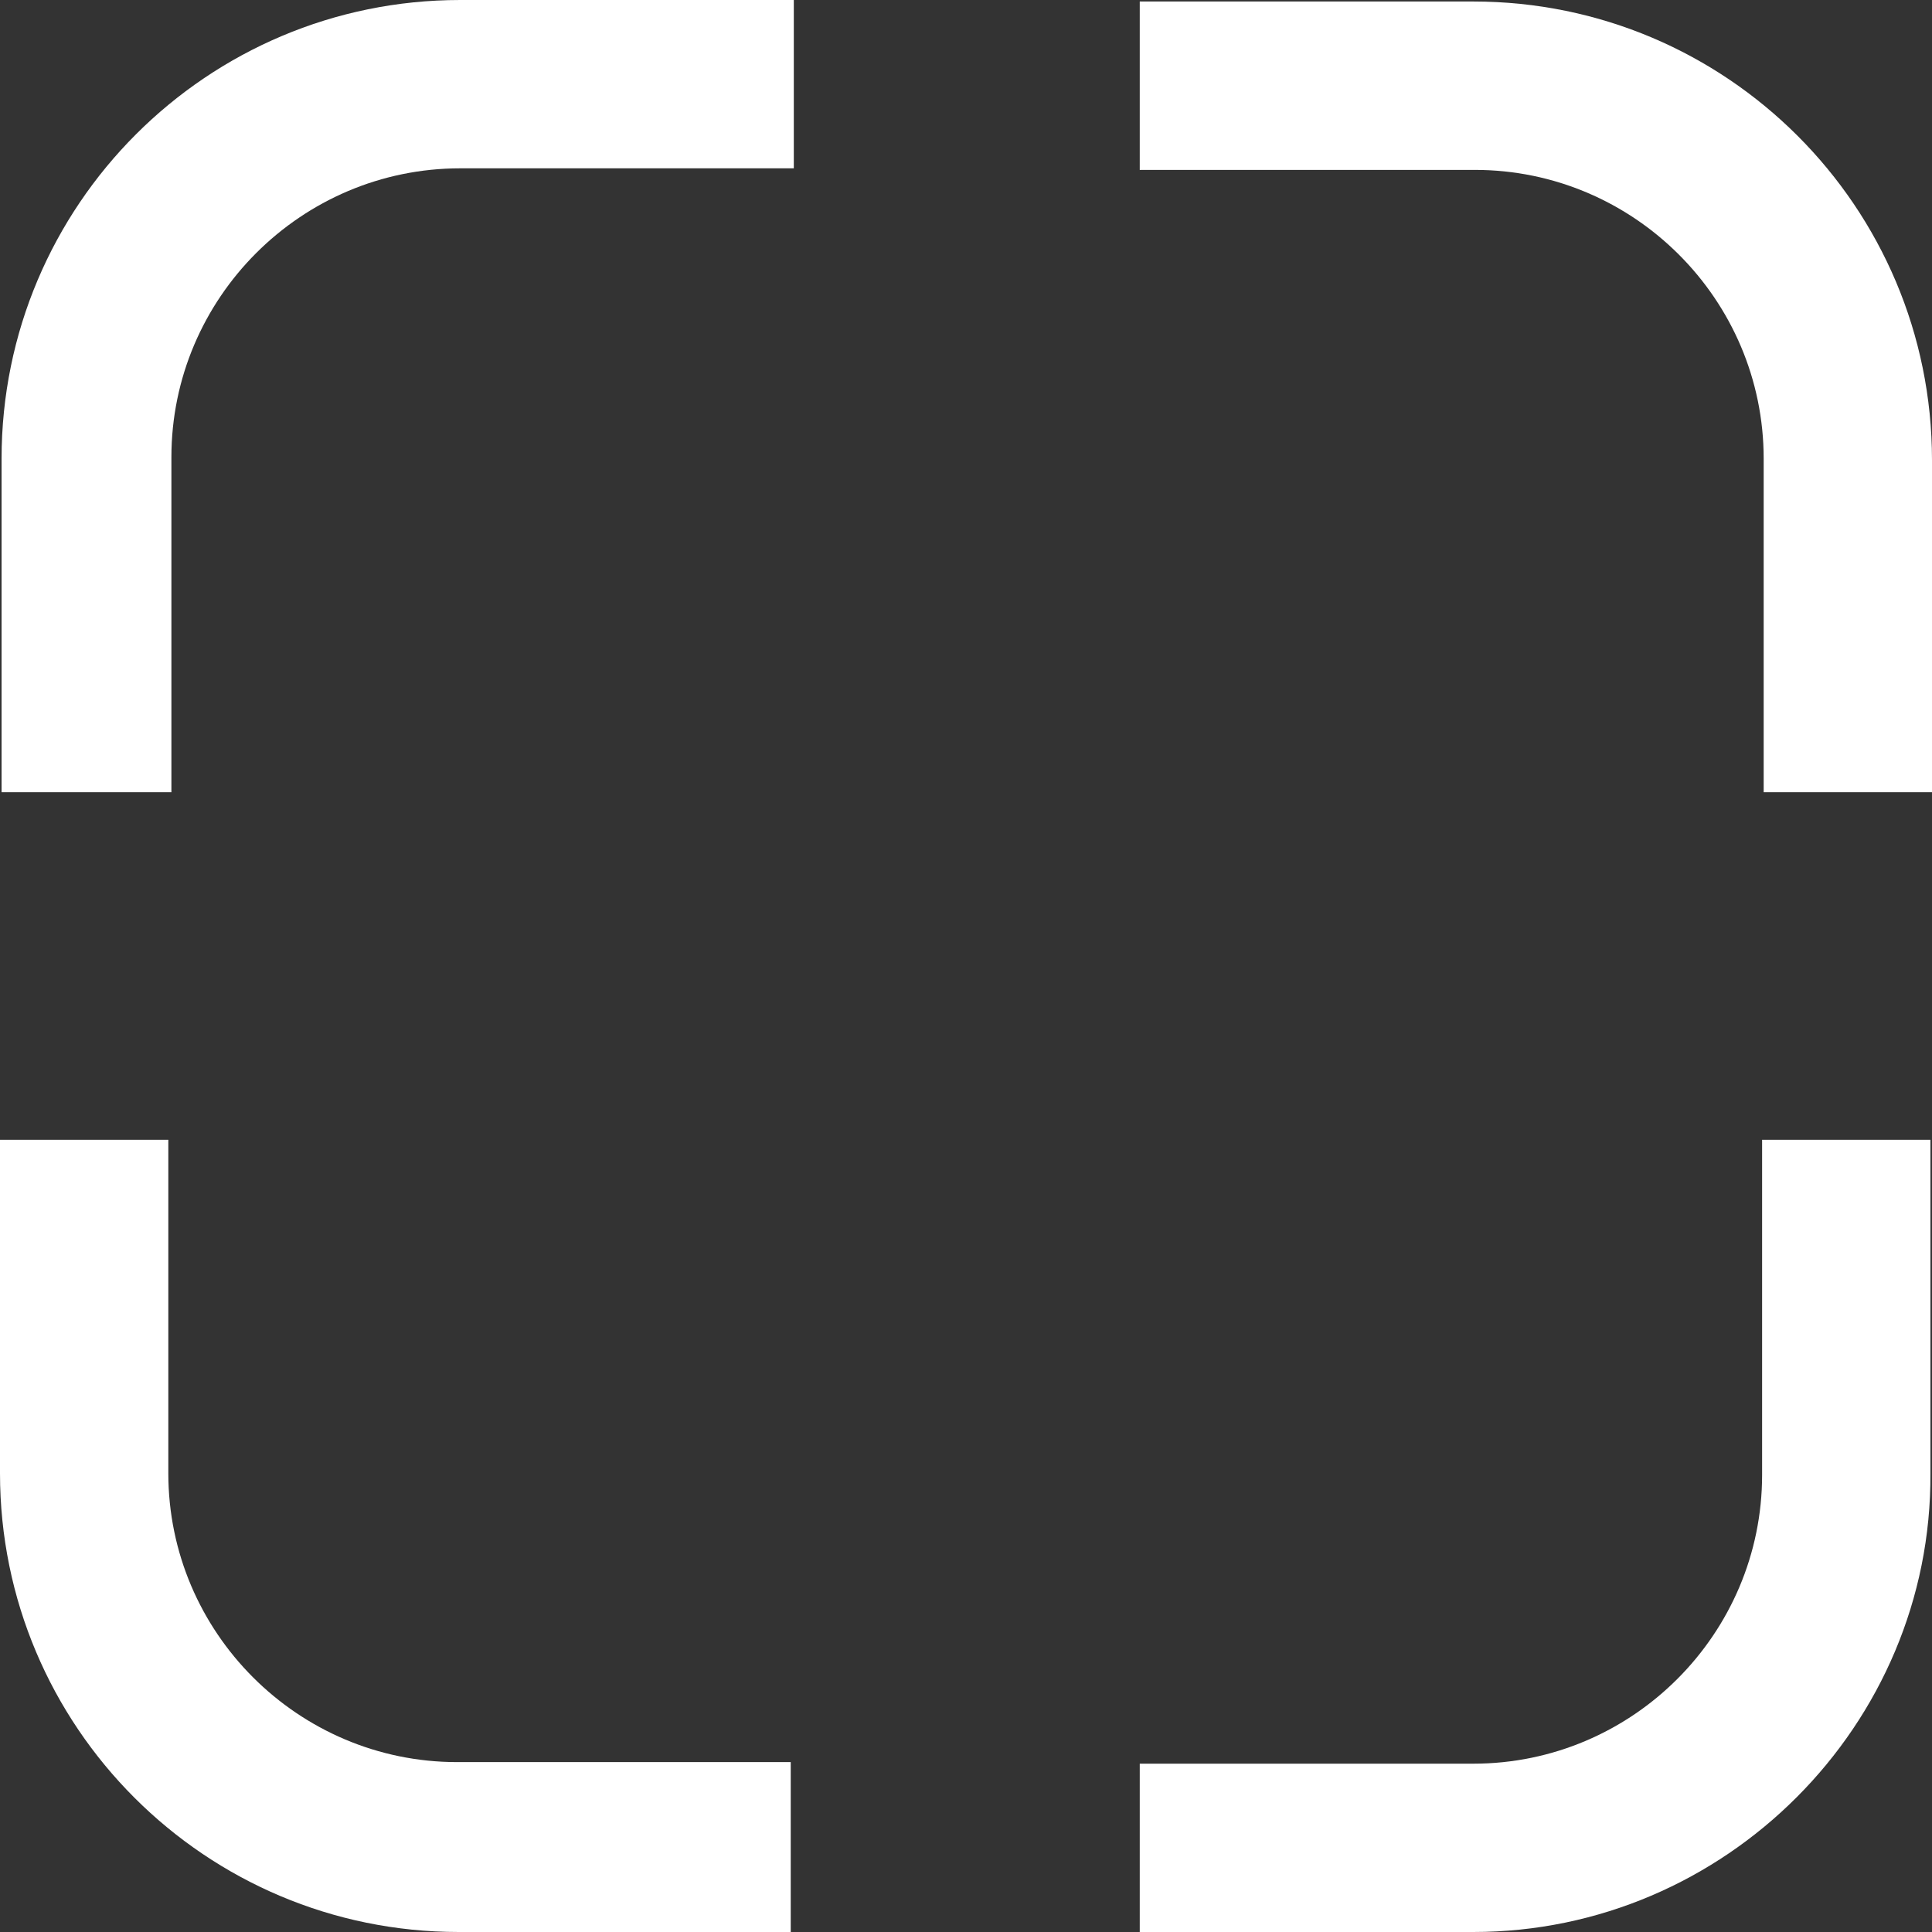 <?xml version="1.0" encoding="UTF-8"?> <svg xmlns="http://www.w3.org/2000/svg" width="32" height="32" viewBox="0 0 32 32" fill="none"><rect x="0" y="0" width="32" height="32" fill="#333333" stroke="none"/><path d="M13.122 32H7.597C3.402 32 -0 28.598 -0 24.403V18.878H2.788V24.403C2.788 27.038 4.937 29.186 7.571 29.186H13.097V32H13.122Z" fill="white"></path><path d="M24.403 32H18.878V29.212H24.403C27.038 29.212 29.186 27.063 29.186 24.429V18.878H31.974V24.403C32 28.573 28.572 32 24.403 32Z" fill="white"></path><path d="M32 13.122H29.212V7.597C29.212 4.962 27.063 2.814 24.428 2.814H18.878V0.025H24.403C28.598 0.025 32 3.427 32 7.623V13.122Z" fill="white"></path><path d="M2.814 13.122H0.026V7.597C0.026 3.402 3.428 0 7.623 0H13.148V2.788H7.623C4.988 2.788 2.839 4.937 2.839 7.572V13.122H2.814Z" fill="white"></path></svg> 